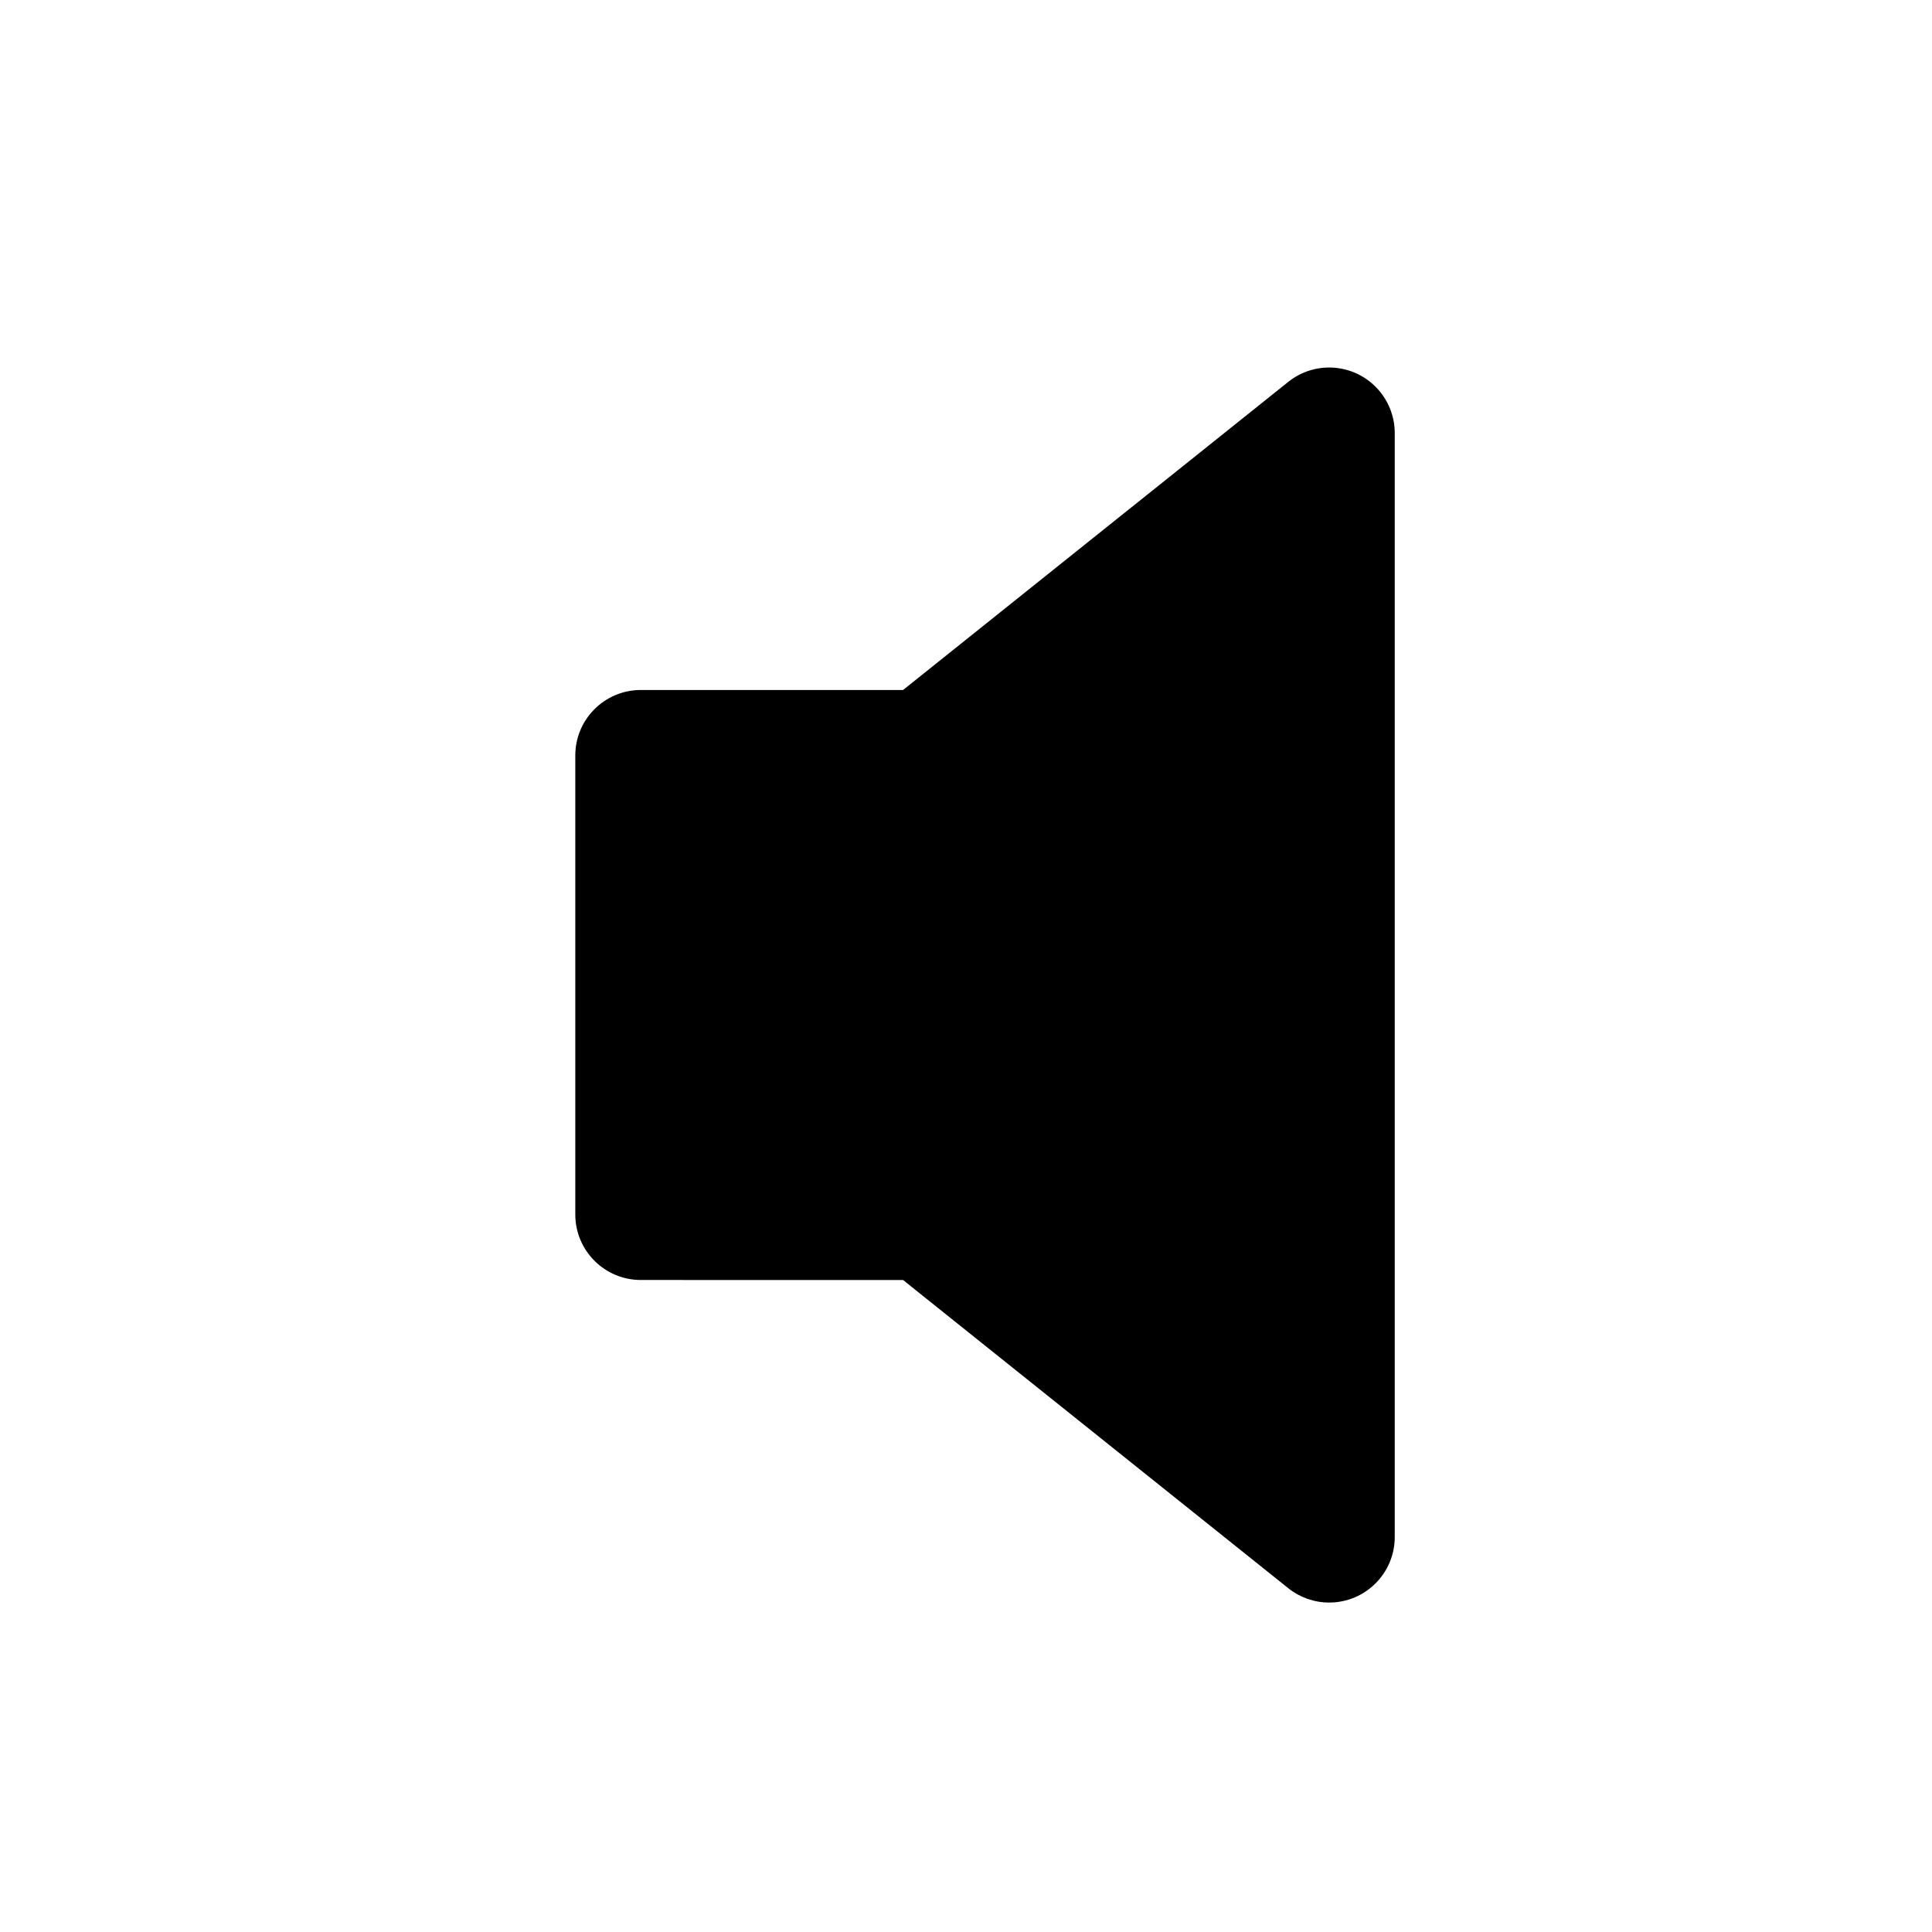 <?xml version="1.0" encoding="UTF-8"?>
<!-- Uploaded to: SVG Repo, www.svgrepo.com, Generator: SVG Repo Mixer Tools -->
<svg fill="#000000" width="800px" height="800px" version="1.1" viewBox="144 144 512 512" xmlns="http://www.w3.org/2000/svg">
 <path d="m313.83 326.86h69.492l102.07-81.652c7.492-5.996 18.426-4.785 24.418 2.707 2.469 3.082 3.82 6.918 3.812 10.863v292.54c0.004 9.594-7.769 17.371-17.367 17.375-3.949 0-7.777-1.344-10.863-3.812l-102.07-81.668-69.492-0.004c-9.594 0-17.371-7.777-17.371-17.375v-121.61c0-9.598 7.777-17.371 17.371-17.371z"/>
</svg>